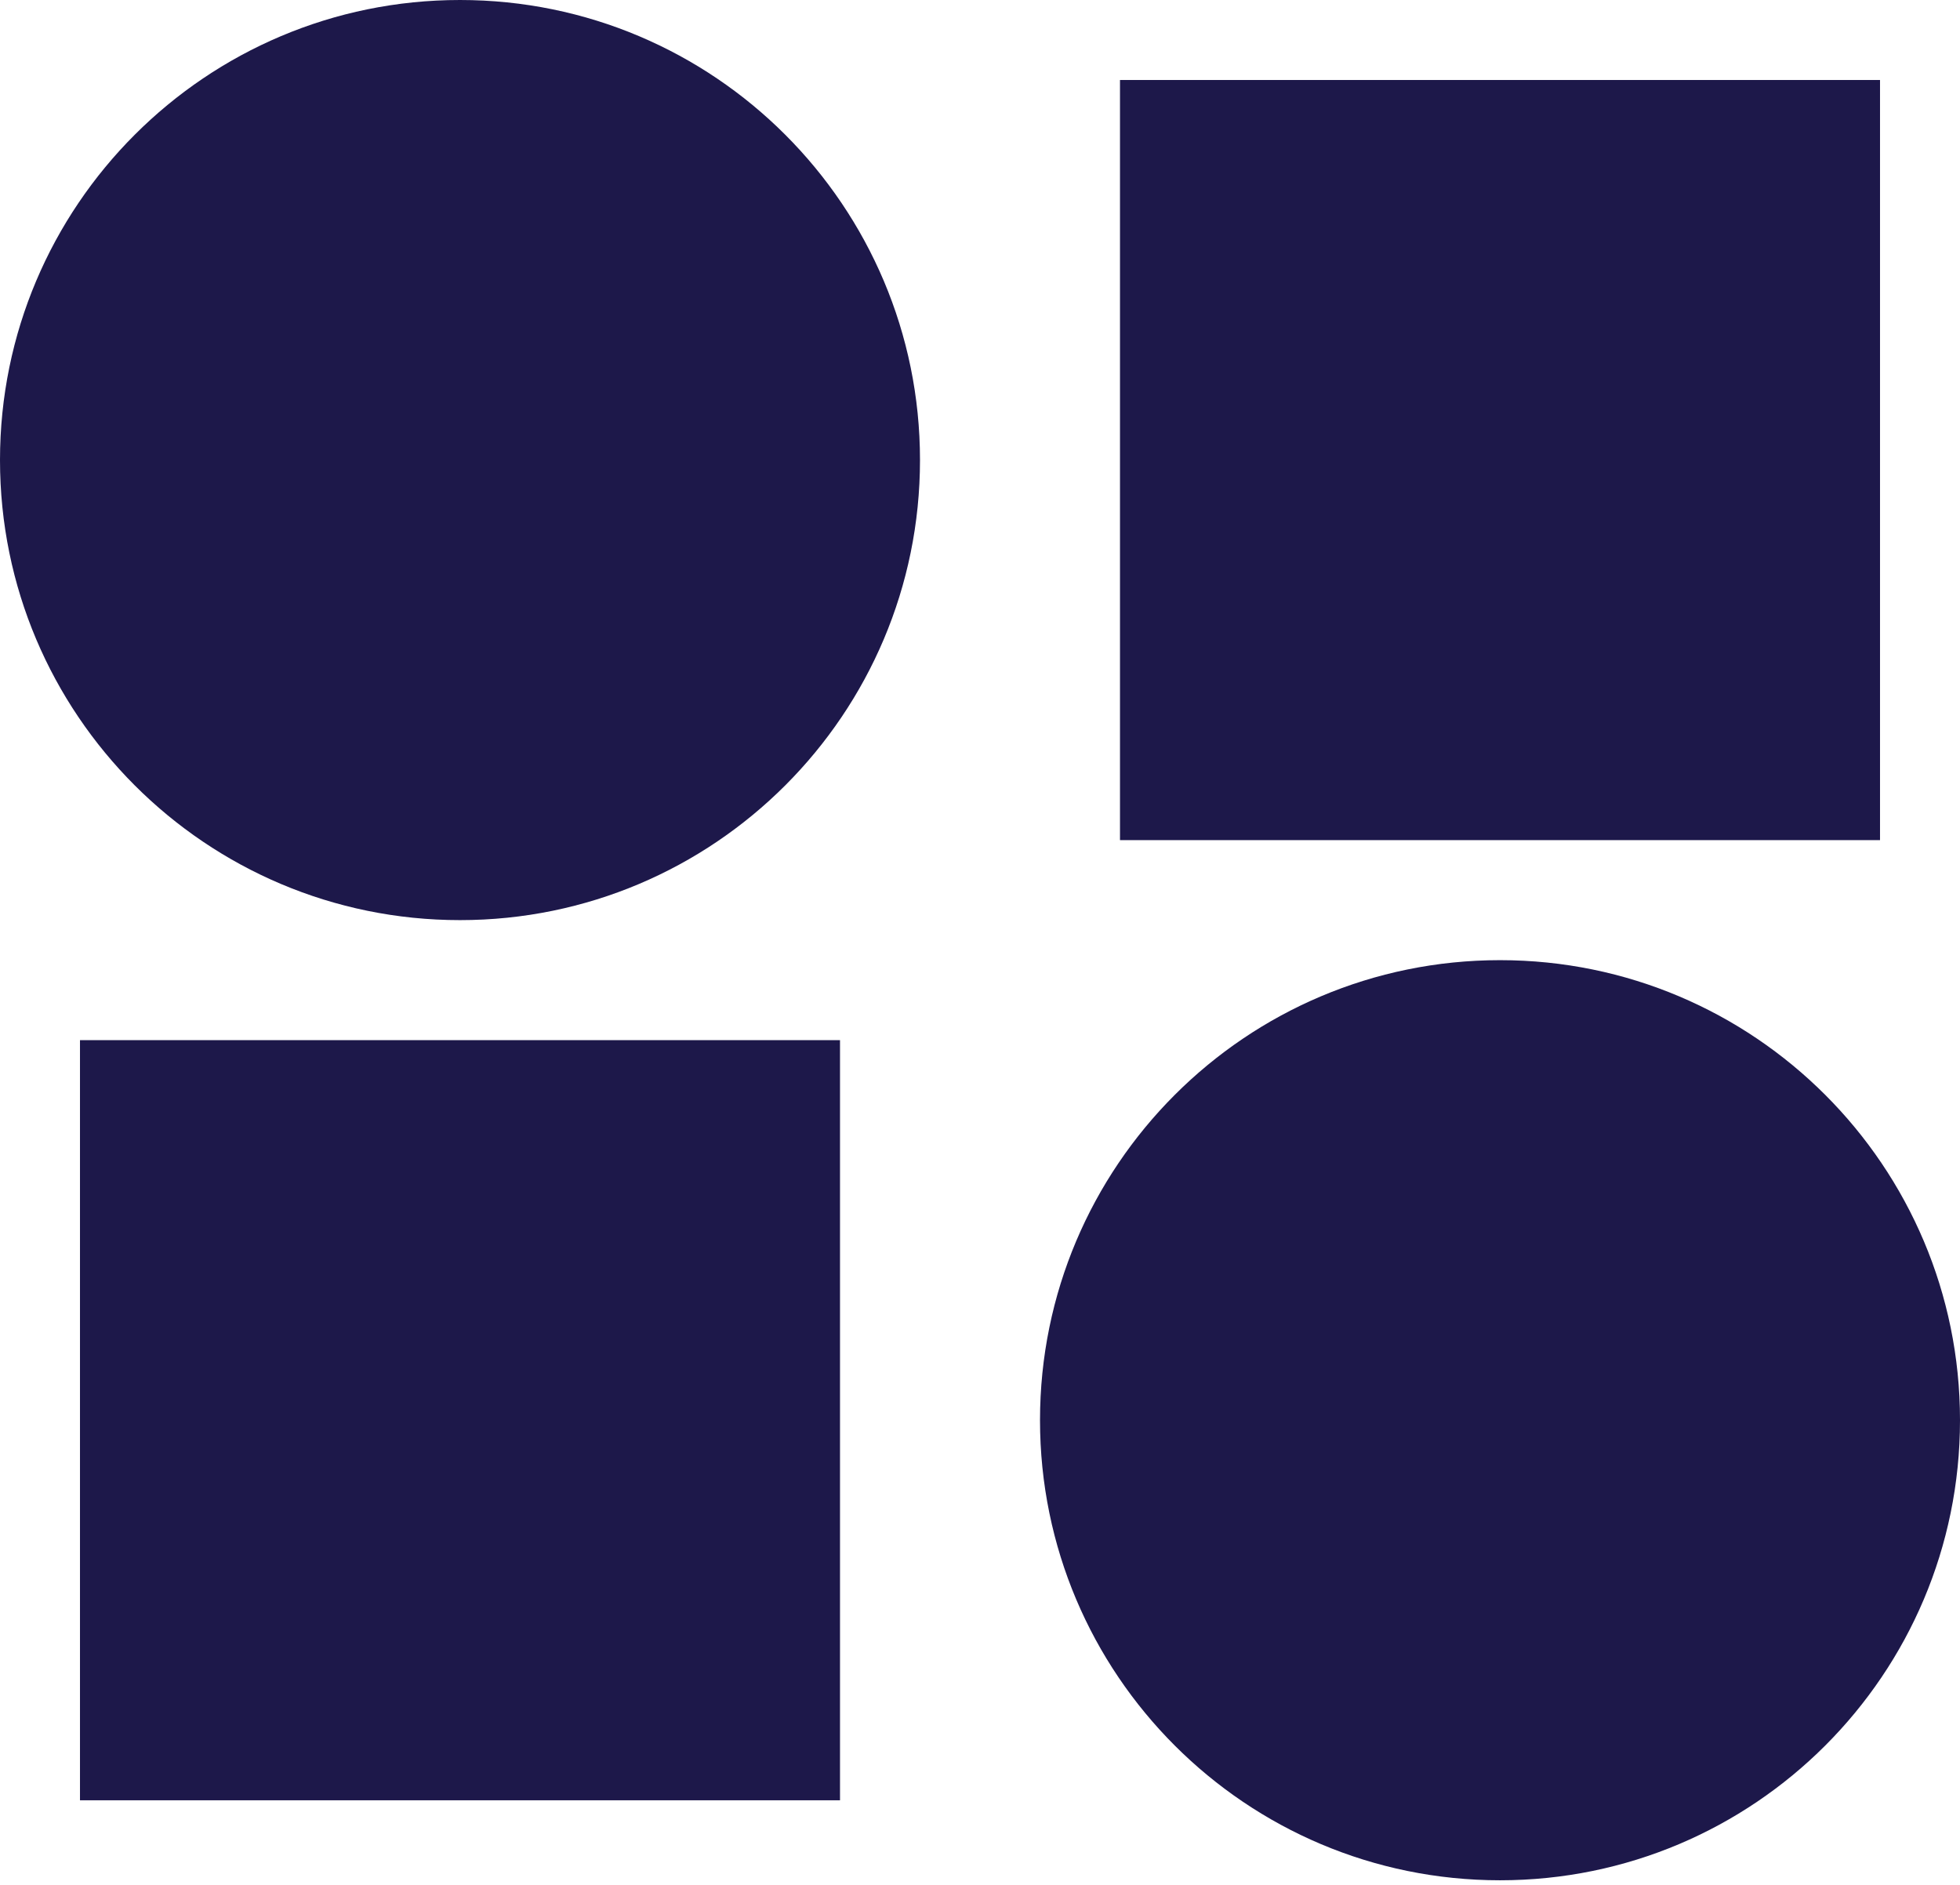 <svg width="26" height="25" viewBox="0 0 26 25" fill="none" xmlns="http://www.w3.org/2000/svg">
<path d="M11.143 13.796H1.061V23.878H11.143V13.796Z" fill="#1D184A"></path>
<path d="M14.857 11.143L24.939 11.143L24.939 1.061L14.857 1.061L14.857 11.143Z" fill="#1D184A"></path>
<path d="M12.204 6.102C12.204 2.732 9.472 4.14039e-07 6.102 2.66729e-07C2.732 1.19418e-07 -1.19419e-07 2.732 -2.66729e-07 6.102C-4.14039e-07 9.472 2.732 12.204 6.102 12.204C9.472 12.204 12.204 9.472 12.204 6.102Z" fill="#1D184A"></path>
<path d="M13.796 18.837C13.796 22.207 16.528 24.939 19.898 24.939C23.268 24.939 26 22.207 26 18.837C26 15.467 23.268 12.735 19.898 12.735C16.528 12.735 13.796 15.467 13.796 18.837Z" fill="#1D184A"></path>
</svg>
